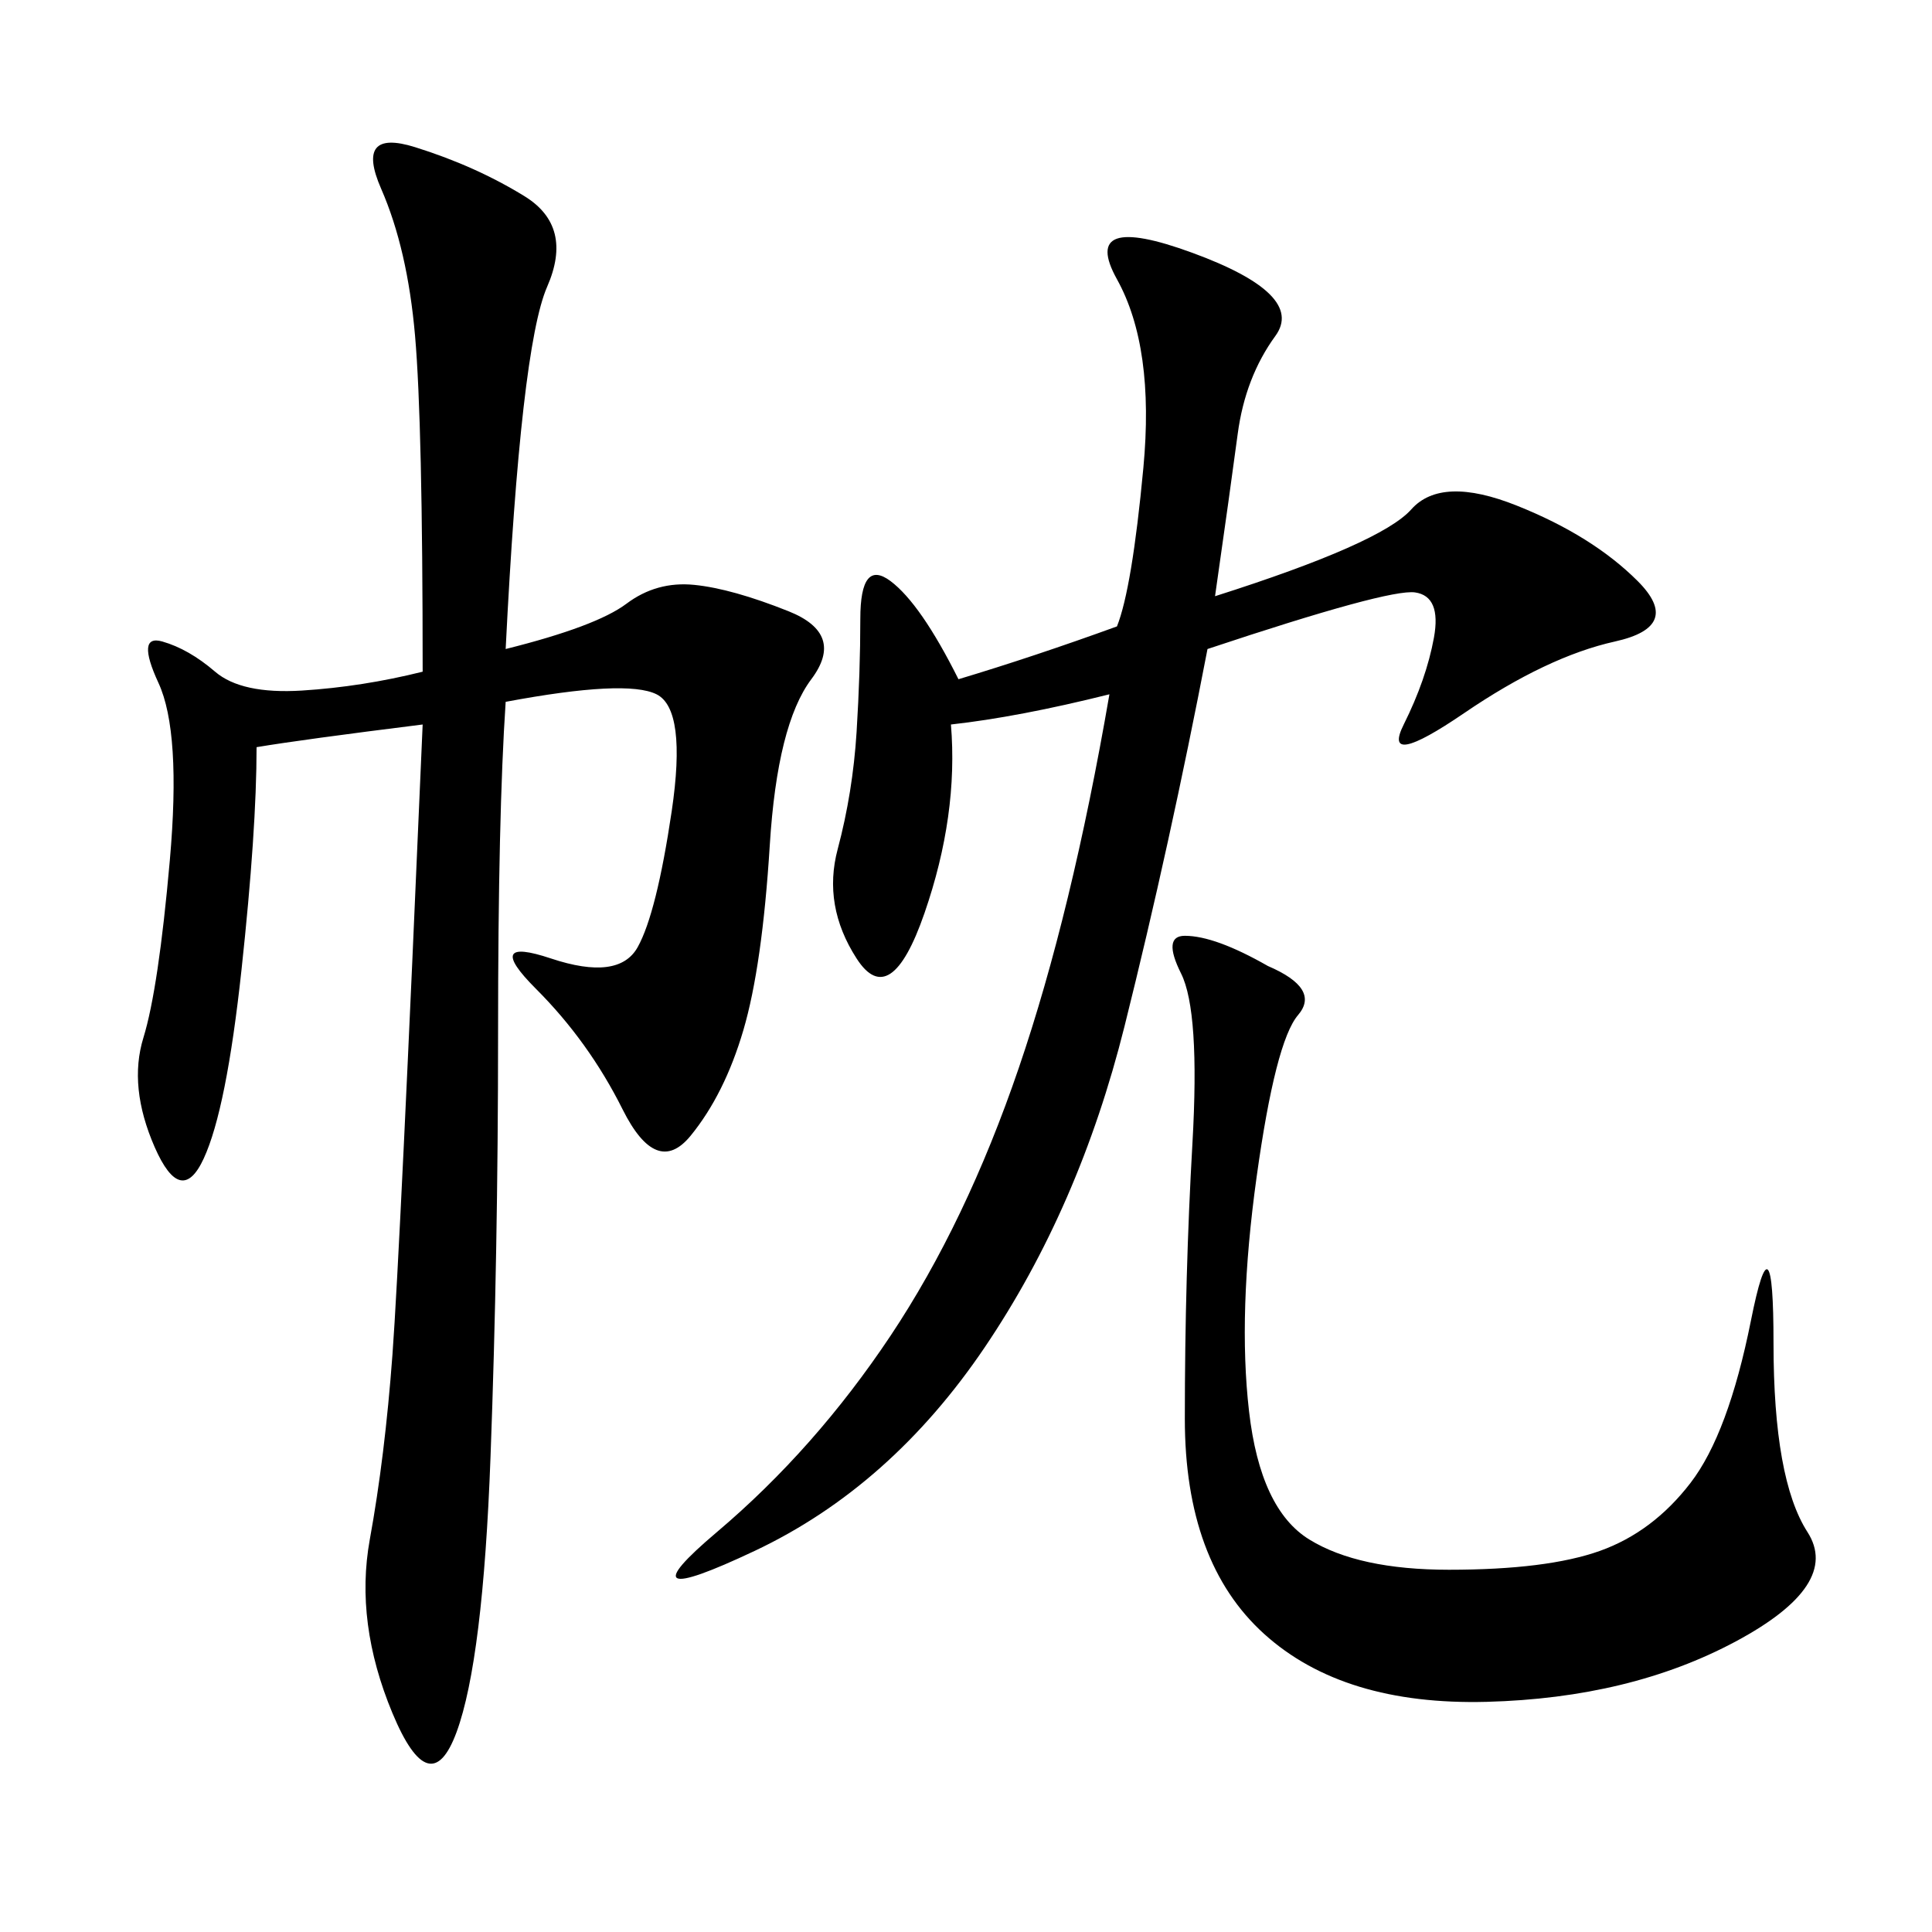 <svg xmlns="http://www.w3.org/2000/svg" xmlns:xlink="http://www.w3.org/1999/xlink" width="300" height="300"><path d="M78.52 100.78Q92.58 97.27 97.27 93.75Q101.95 90.23 107.81 90.82Q113.67 91.41 122.46 94.92Q131.25 98.44 125.98 105.47Q120.70 112.50 119.53 131.25Q118.36 150 115.43 159.96Q112.50 169.92 107.23 176.37Q101.95 182.81 96.68 172.27Q91.41 161.72 83.20 153.52Q75 145.31 85.55 148.83Q96.09 152.34 99.02 147.07Q101.95 141.80 104.30 125.98Q106.64 110.16 101.95 107.81Q97.27 105.47 78.52 108.98L78.52 108.98Q77.34 126.56 77.34 160.55L77.34 160.55Q77.34 194.53 76.17 226.17Q75 257.81 70.90 268.95Q66.80 280.08 60.94 266.02Q55.08 251.95 57.42 239.06Q59.77 226.17 60.94 210.35Q62.11 194.53 65.63 112.50L65.63 112.50Q46.88 114.84 39.84 116.02L39.84 116.02Q39.84 128.91 37.50 150.59Q35.16 172.27 31.64 179.88Q28.13 187.50 24.02 178.13Q19.92 168.75 22.27 161.13Q24.61 153.52 26.37 133.59Q28.13 113.67 24.61 106.05Q21.09 98.44 25.20 99.61Q29.30 100.78 33.40 104.30Q37.50 107.81 46.88 107.23Q56.25 106.64 65.63 104.30L65.63 104.30Q65.63 65.63 64.45 52.15Q63.28 38.67 59.18 29.30Q55.08 19.92 64.45 22.85Q73.83 25.78 81.45 30.47Q89.06 35.16 84.96 44.53Q80.86 53.91 78.52 100.78L78.52 100.78ZM188.67 92.58Q214.45 84.38 219.14 79.10Q223.83 73.83 235.55 78.52Q247.27 83.20 254.30 90.23Q261.33 97.27 250.78 99.61Q240.23 101.95 227.34 110.74Q214.45 119.53 217.97 112.50Q221.48 105.47 222.66 99.02Q223.83 92.58 219.73 91.99Q215.63 91.41 187.50 100.78L187.50 100.78Q181.64 131.25 174.61 159.38Q167.58 187.50 152.93 209.18Q138.28 230.86 117.19 240.82Q96.09 250.78 111.33 237.89Q126.56 225 138.28 207.42Q150 189.84 158.20 165.82Q166.41 141.80 172.27 107.81L172.27 107.81Q158.20 111.33 147.66 112.50L147.66 112.50Q148.83 126.56 143.55 141.80Q138.28 157.03 133.01 148.83Q127.73 140.63 130.08 131.84Q132.42 123.05 133.01 113.67Q133.59 104.30 133.59 96.09L133.59 96.09Q133.59 86.72 138.28 90.23Q142.97 93.75 148.83 105.47L148.83 105.47Q160.55 101.95 173.44 97.27L173.44 97.27Q175.78 91.41 177.54 72.66Q179.30 53.91 173.44 43.36Q167.58 32.81 185.16 39.26Q202.73 45.70 198.05 52.15Q193.36 58.59 192.19 67.38Q191.02 76.17 188.67 92.58L188.67 92.58ZM196.88 150Q205.08 153.52 201.56 157.62Q198.05 161.72 195.12 182.81Q192.19 203.91 193.95 219.14Q195.70 234.38 203.32 239.06Q210.94 243.75 225 243.75L225 243.75Q240.23 243.75 248.44 240.82Q256.64 237.89 262.50 230.27Q268.36 222.66 271.88 205.08Q275.39 187.50 275.39 208.59L275.39 208.59Q275.39 229.69 280.66 237.89Q285.94 246.09 269.53 254.88Q253.13 263.67 230.86 264.26Q208.59 264.84 196.29 253.71Q183.98 242.58 183.98 220.31L183.98 220.31Q183.98 198.05 185.16 177.54Q186.33 157.03 183.40 151.17Q180.47 145.31 183.98 145.31L183.98 145.31Q188.67 145.31 196.88 150L196.88 150Z"/></svg>